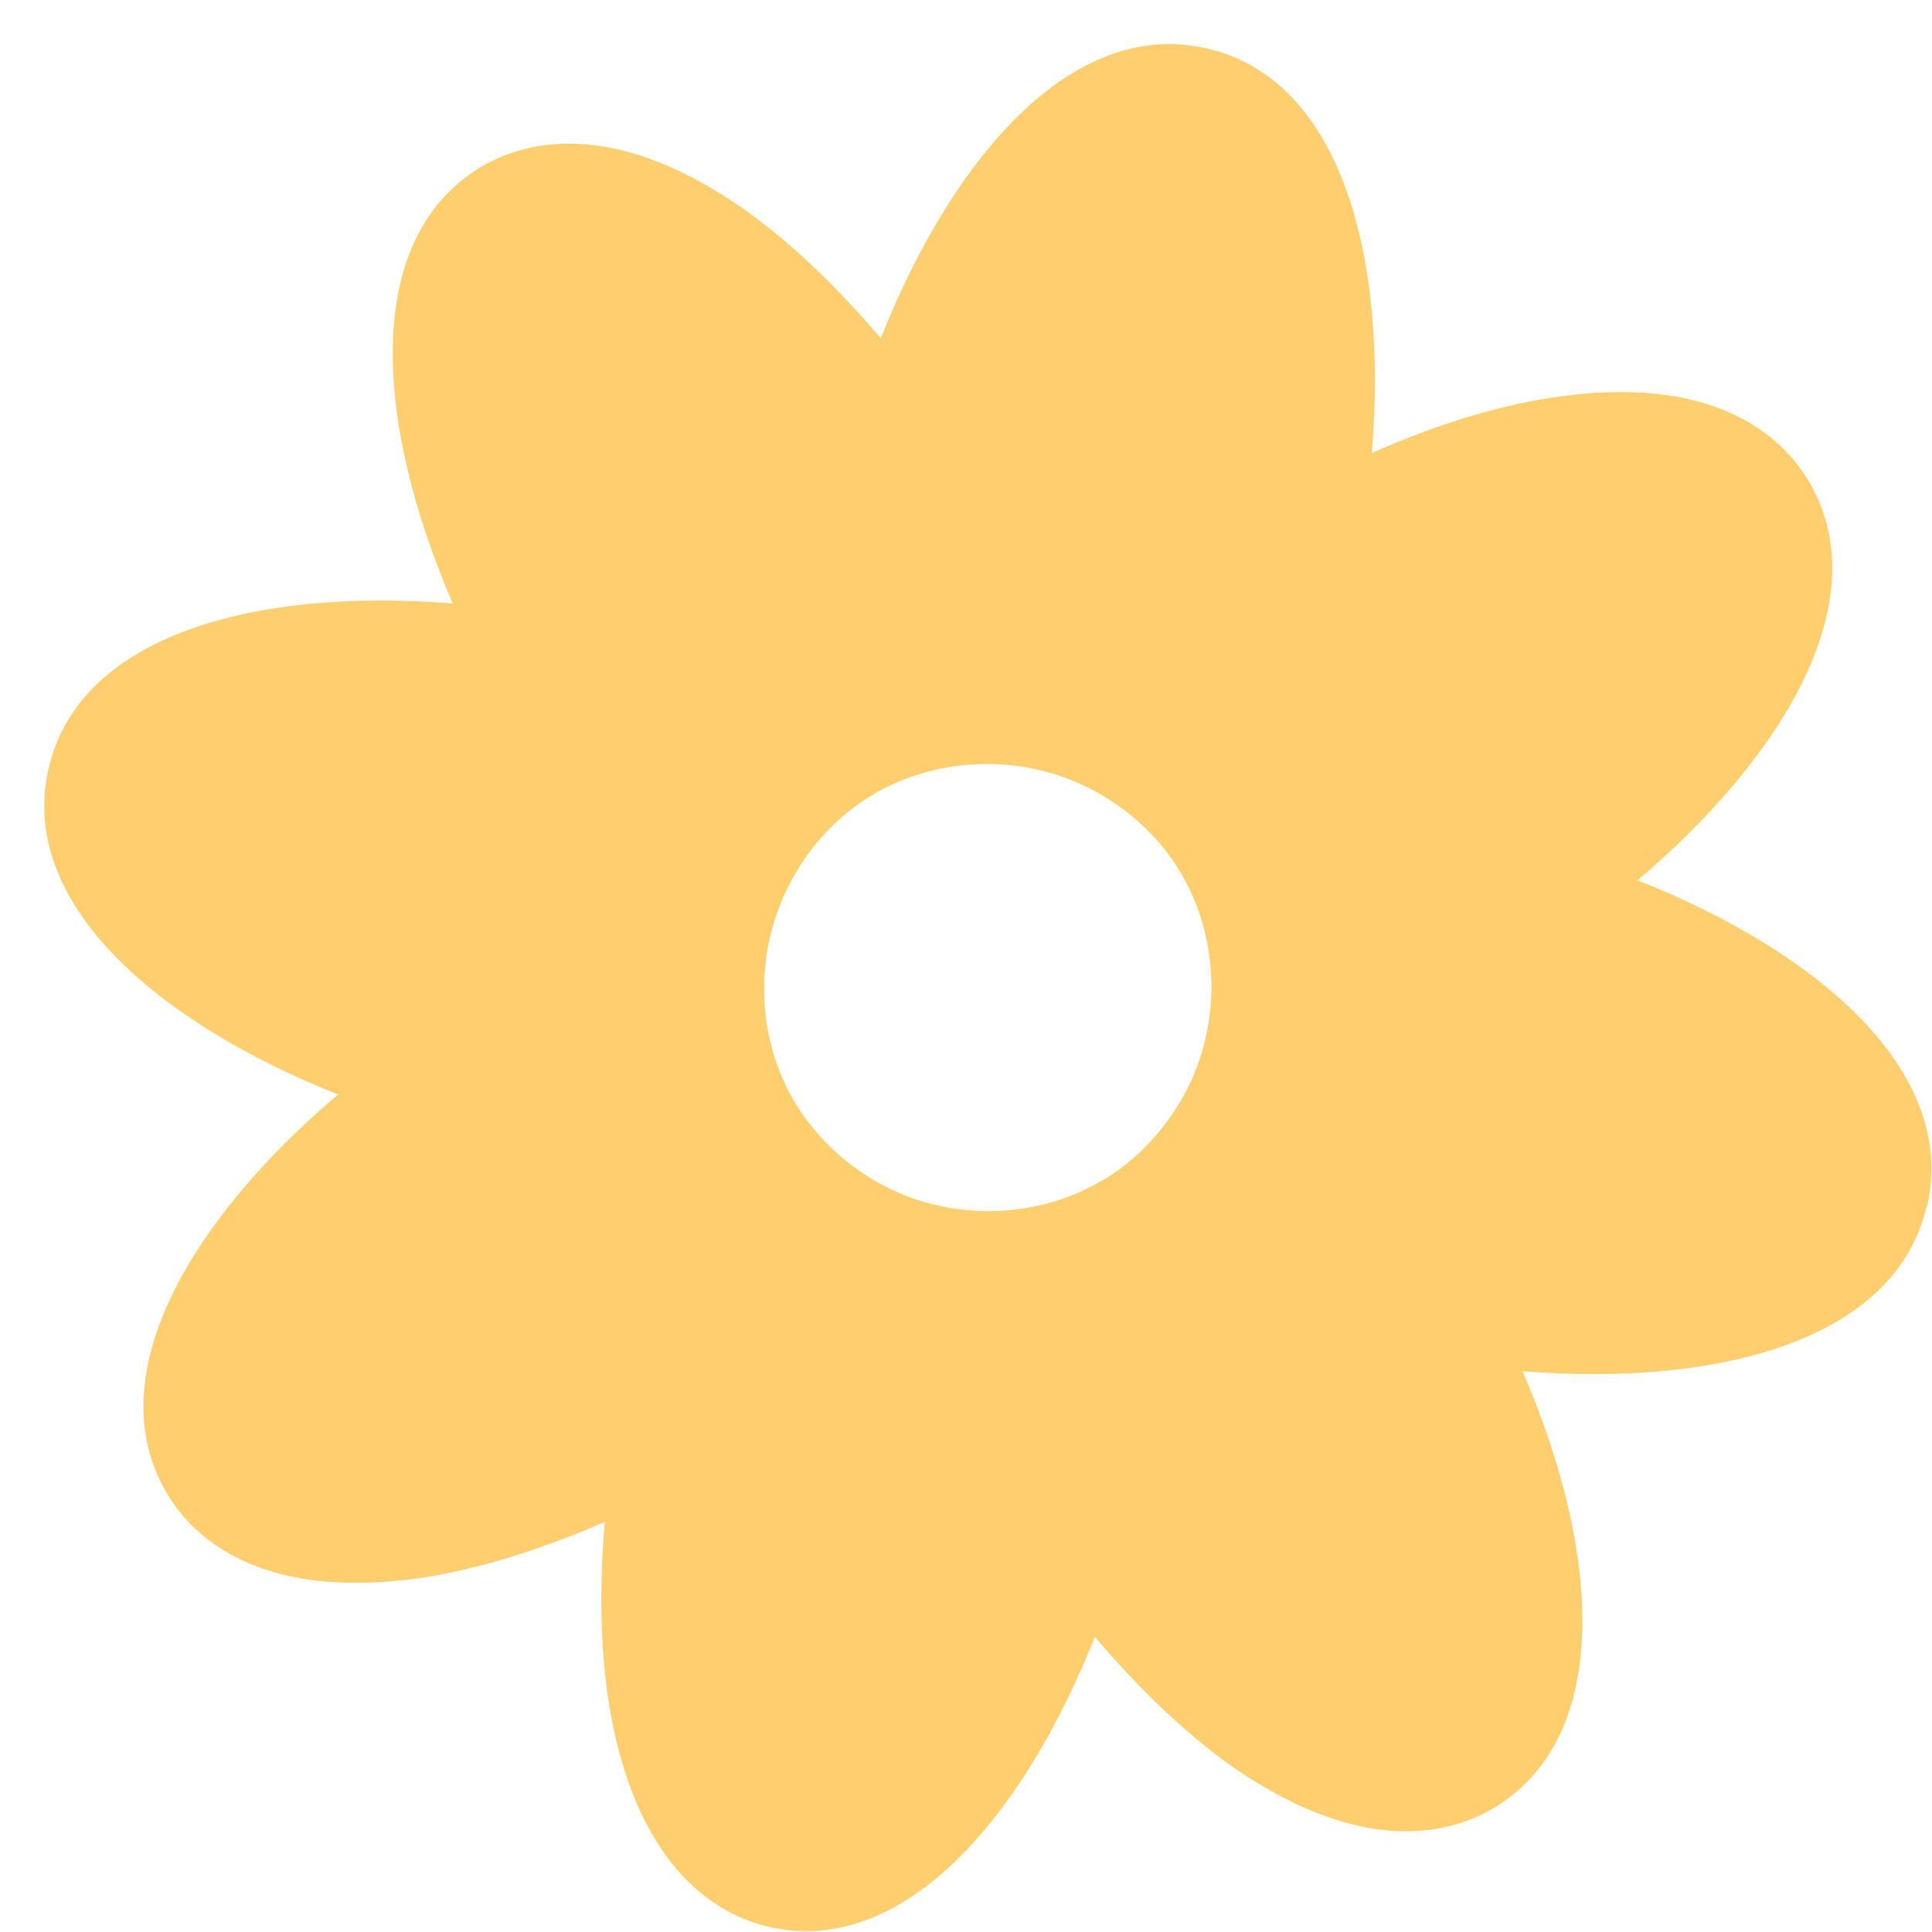<svg width="33" height="33" viewBox="0 0 33 33" fill="none" xmlns="http://www.w3.org/2000/svg">
<path d="M32.914 20.612C33.45 18.318 31.084 16.273 27.972 15.035C30.519 12.873 32.108 10.173 30.864 8.169C30.43 7.471 29.29 6.364 26.512 6.792C25.544 6.935 24.491 7.27 23.432 7.737C23.708 4.401 22.917 1.365 20.623 0.829C18.329 0.293 16.282 2.666 15.044 5.778C14.292 4.896 13.497 4.129 12.694 3.564C10.391 1.958 8.879 2.445 8.182 2.872C6.179 4.116 6.408 7.241 7.734 10.308C4.403 10.04 1.368 10.824 0.832 13.118C0.296 15.412 2.67 17.459 5.774 18.695C3.227 20.857 1.638 23.558 2.883 25.561C3.162 26.011 3.746 26.642 4.885 26.908C5.496 27.051 6.265 27.089 7.233 26.946C8.203 26.796 9.255 26.46 10.33 25.996C10.231 27.159 10.255 28.265 10.423 29.231C10.915 32.001 12.325 32.723 13.122 32.909C15.416 33.445 17.463 31.072 18.701 27.959C19.453 28.842 20.248 29.609 21.043 30.172C21.848 30.729 22.554 31.035 23.165 31.178C24.304 31.444 25.107 31.137 25.557 30.857C27.552 29.61 27.331 26.488 26.006 23.421C29.336 23.688 32.371 22.904 32.907 20.61M18.889 20.125C18.301 20.49 17.628 20.678 16.927 20.687C16.313 20.693 15.7 20.558 15.152 20.281C14.52 19.96 13.988 19.483 13.615 18.893C13.244 18.295 13.051 17.606 13.052 16.899C13.047 16.278 13.198 15.669 13.475 15.121C13.794 14.496 14.261 13.977 14.848 13.611C15.437 13.246 16.116 13.059 16.81 13.049C17.424 13.043 18.037 13.178 18.592 13.457C19.224 13.777 19.759 14.248 20.13 14.845C20.495 15.433 20.682 16.113 20.693 16.807C20.698 17.421 20.563 18.033 20.284 18.589C19.964 19.221 19.486 19.753 18.896 20.126L18.889 20.125Z" fill="#FFCE6E"/>
</svg>

